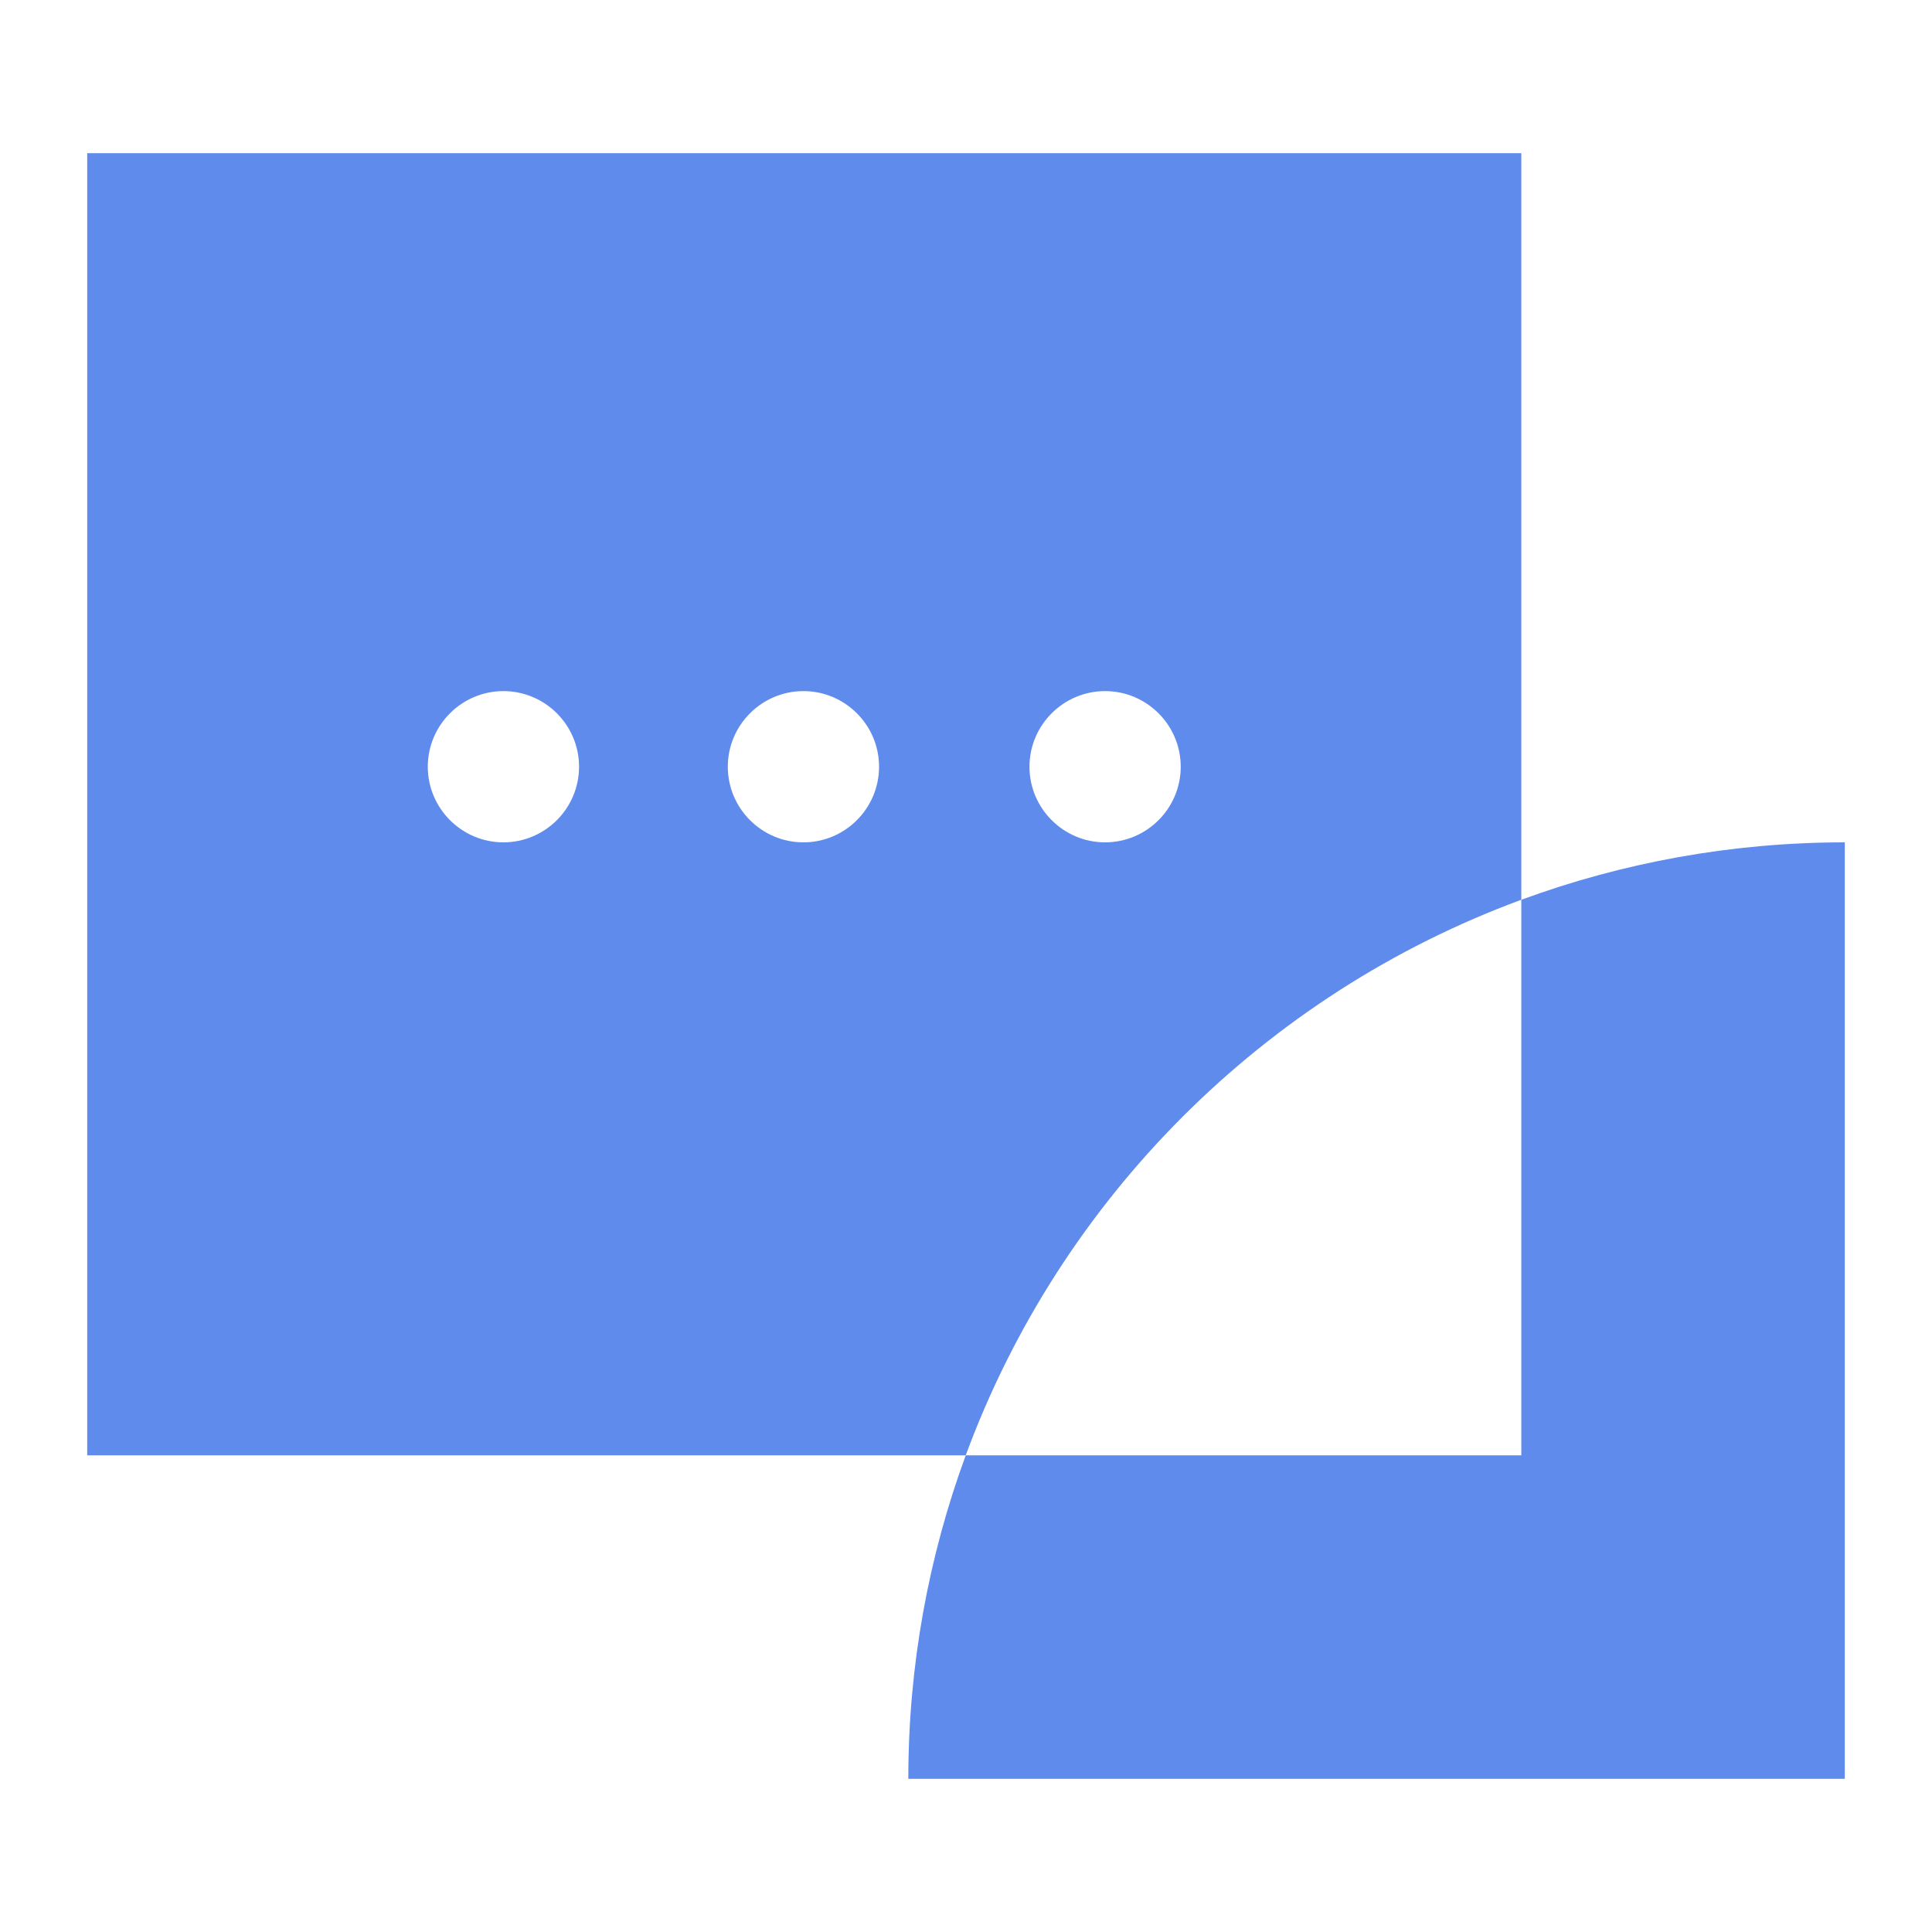 <?xml version="1.0" encoding="UTF-8"?>
<svg id="Layer_1" data-name="Layer 1" xmlns="http://www.w3.org/2000/svg" viewBox="0 0 70 70">
  <defs>
    <style>
      .cls-1 {
        fill: #5f8bed;
      }
    </style>
  </defs>
  <path class="cls-1" d="m55.12,32.6V5.55H3.16v47.18h31.83c3.43-9.31,10.82-16.7,20.13-20.13Zm-36.88-2.08c-1.51,0-2.74-1.23-2.74-2.74s1.23-2.74,2.74-2.74,2.74,1.23,2.74,2.74-1.23,2.74-2.74,2.74Zm10.87,0c-1.51,0-2.74-1.23-2.74-2.74s1.23-2.74,2.74-2.74,2.74,1.23,2.74,2.74-1.23,2.74-2.74,2.74Zm10.93,0c-1.51,0-2.74-1.23-2.74-2.74s1.23-2.74,2.74-2.74,2.74,1.23,2.74,2.74-1.23,2.74-2.74,2.74Z"/>
  <path class="cls-1" d="m66.84,30.52c-4.12,0-8.07.74-11.72,2.08v20.13h-20.13c-1.34,3.65-2.08,7.6-2.08,11.72h0s33.93,0,33.93,0V30.52h0Z"/>
</svg>